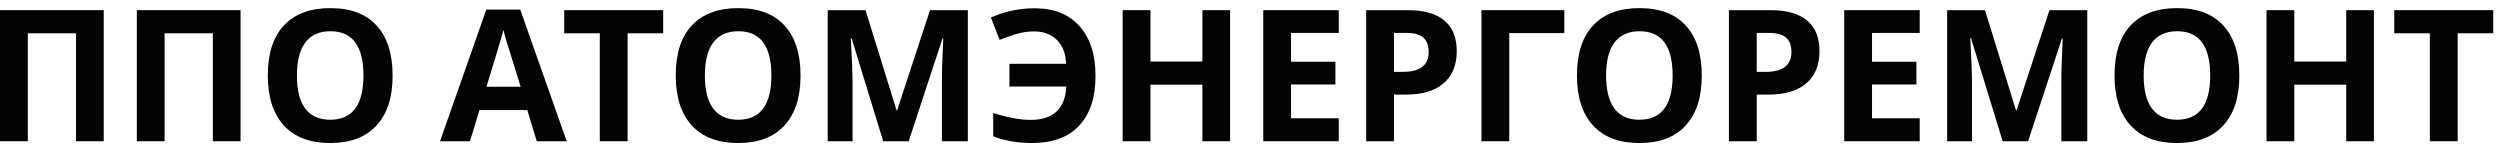 <?xml version="1.0" encoding="UTF-8"?> <svg xmlns="http://www.w3.org/2000/svg" width="177" height="11" viewBox="0 0 177 11" fill="none"> <path d="M7.344 10H5.383V2.357H1.968V10H0V0.72H7.344V10Z" fill="#020303"></path> <path d="M17.031 10H15.069V2.357H11.654V10H9.687V0.72H17.031V10Z" fill="#020303"></path> <path d="M27.796 5.347C27.796 6.883 27.416 8.064 26.654 8.889C25.892 9.714 24.8 10.127 23.378 10.127C21.956 10.127 20.865 9.714 20.103 8.889C19.341 8.064 18.96 6.879 18.96 5.334C18.96 3.79 19.341 2.611 20.103 1.799C20.869 0.982 21.965 0.574 23.391 0.574C24.817 0.574 25.907 0.984 26.66 1.805C27.418 2.626 27.796 3.807 27.796 5.347ZM21.023 5.347C21.023 6.384 21.22 7.165 21.614 7.689C22.007 8.214 22.596 8.477 23.378 8.477C24.948 8.477 25.733 7.433 25.733 5.347C25.733 3.257 24.953 2.211 23.391 2.211C22.608 2.211 22.018 2.476 21.62 3.005C21.222 3.53 21.023 4.31 21.023 5.347Z" fill="#020303"></path> <path d="M38.003 10L37.331 7.791H33.947L33.274 10H31.154L34.43 0.682H36.835L40.123 10H38.003ZM36.861 6.141C36.239 4.139 35.888 3.007 35.807 2.745C35.731 2.482 35.676 2.275 35.642 2.123C35.502 2.664 35.102 4.004 34.442 6.141H36.861Z" fill="#020303"></path> <path d="M44.434 10H42.466V2.357H39.946V0.72H46.954V2.357H44.434V10Z" fill="#020303"></path> <path d="M56.678 5.347C56.678 6.883 56.297 8.064 55.536 8.889C54.774 9.714 53.682 10.127 52.26 10.127C50.838 10.127 49.747 9.714 48.985 8.889C48.223 8.064 47.842 6.879 47.842 5.334C47.842 3.79 48.223 2.611 48.985 1.799C49.751 0.982 50.847 0.574 52.273 0.574C53.699 0.574 54.789 0.984 55.542 1.805C56.3 2.626 56.678 3.807 56.678 5.347ZM49.905 5.347C49.905 6.384 50.102 7.165 50.496 7.689C50.889 8.214 51.477 8.477 52.26 8.477C53.83 8.477 54.615 7.433 54.615 5.347C54.615 3.257 53.834 2.211 52.273 2.211C51.49 2.211 50.9 2.476 50.502 3.005C50.104 3.53 49.905 4.31 49.905 5.347Z" fill="#020303"></path> <path d="M62.531 10L60.296 2.719H60.239C60.32 4.2 60.36 5.188 60.36 5.684V10H58.602V0.72H61.28L63.477 7.816H63.515L65.844 0.72H68.523V10H66.689V5.607C66.689 5.4 66.691 5.161 66.695 4.89C66.703 4.619 66.733 3.9 66.784 2.732H66.727L64.334 10H62.531Z" fill="#020303"></path> <path d="M73.207 2.224C72.789 2.224 72.376 2.283 71.97 2.402C71.568 2.52 71.17 2.662 70.776 2.827L70.154 1.24C71.136 0.804 72.166 0.586 73.246 0.586C74.621 0.586 75.683 1.01 76.432 1.856C77.185 2.698 77.562 3.87 77.562 5.373C77.562 6.904 77.175 8.081 76.4 8.902C75.63 9.719 74.517 10.127 73.061 10.127C72.059 10.127 71.144 9.968 70.319 9.651V8C71.348 8.326 72.224 8.489 72.947 8.489C74.568 8.489 75.416 7.702 75.493 6.128H71.468V4.516H75.48C75.455 3.796 75.239 3.236 74.832 2.833C74.426 2.427 73.885 2.224 73.207 2.224Z" fill="#020303"></path> <path d="M87.09 10H85.128V5.995H81.453V10H79.485V0.72H81.453V4.357H85.128V0.72H87.09V10Z" fill="#020303"></path> <path d="M94.783 10H89.439V0.72H94.783V2.332H91.406V4.37H94.548V5.982H91.406V8.375H94.783V10Z" fill="#020303"></path> <path d="M98.693 5.087H99.341C99.946 5.087 100.399 4.968 100.699 4.731C101 4.49 101.15 4.141 101.15 3.684C101.15 3.223 101.023 2.882 100.769 2.662C100.519 2.442 100.126 2.332 99.588 2.332H98.693V5.087ZM103.137 3.614C103.137 4.613 102.824 5.377 102.197 5.906C101.575 6.435 100.689 6.699 99.538 6.699H98.693V10H96.726V0.72H99.69C100.816 0.72 101.67 0.963 102.254 1.45C102.843 1.932 103.137 2.654 103.137 3.614Z" fill="#020303"></path> <path d="M110.754 0.72V2.345H106.856V10H104.889V0.72H110.754Z" fill="#020303"></path> <path d="M120.485 5.347C120.485 6.883 120.104 8.064 119.342 8.889C118.581 9.714 117.489 10.127 116.067 10.127C114.645 10.127 113.553 9.714 112.792 8.889C112.03 8.064 111.649 6.879 111.649 5.334C111.649 3.79 112.03 2.611 112.792 1.799C113.557 0.982 114.653 0.574 116.08 0.574C117.506 0.574 118.595 0.984 119.349 1.805C120.106 2.626 120.485 3.807 120.485 5.347ZM113.712 5.347C113.712 6.384 113.909 7.165 114.302 7.689C114.696 8.214 115.284 8.477 116.067 8.477C117.637 8.477 118.422 7.433 118.422 5.347C118.422 3.257 117.641 2.211 116.08 2.211C115.297 2.211 114.706 2.476 114.309 3.005C113.911 3.53 113.712 4.31 113.712 5.347Z" fill="#020303"></path> <path d="M124.376 5.087H125.023C125.629 5.087 126.081 4.968 126.382 4.731C126.682 4.49 126.833 4.141 126.833 3.684C126.833 3.223 126.706 2.882 126.452 2.662C126.202 2.442 125.808 2.332 125.271 2.332H124.376V5.087ZM128.819 3.614C128.819 4.613 128.506 5.377 127.88 5.906C127.258 6.435 126.371 6.699 125.22 6.699H124.376V10H122.408V0.72H125.373C126.498 0.72 127.353 0.963 127.937 1.45C128.525 1.932 128.819 2.654 128.819 3.614Z" fill="#020303"></path> <path d="M135.916 10H130.571V0.72H135.916V2.332H132.539V4.37H135.681V5.982H132.539V8.375H135.916V10Z" fill="#020303"></path> <path d="M141.788 10L139.553 2.719H139.496C139.576 4.2 139.617 5.188 139.617 5.684V10H137.858V0.72H140.537L142.733 7.816H142.771L145.101 0.72H147.78V10H145.945V5.607C145.945 5.4 145.947 5.161 145.952 4.89C145.96 4.619 145.99 3.9 146.041 2.732H145.983L143.59 10H141.788Z" fill="#020303"></path> <path d="M158.545 5.347C158.545 6.883 158.165 8.064 157.403 8.889C156.641 9.714 155.549 10.127 154.127 10.127C152.706 10.127 151.614 9.714 150.852 8.889C150.09 8.064 149.709 6.879 149.709 5.334C149.709 3.79 150.09 2.611 150.852 1.799C151.618 0.982 152.714 0.574 154.14 0.574C155.566 0.574 156.656 0.984 157.409 1.805C158.167 2.626 158.545 3.807 158.545 5.347ZM151.772 5.347C151.772 6.384 151.969 7.165 152.363 7.689C152.756 8.214 153.345 8.477 154.127 8.477C155.697 8.477 156.482 7.433 156.482 5.347C156.482 3.257 155.702 2.211 154.14 2.211C153.357 2.211 152.767 2.476 152.369 3.005C151.971 3.53 151.772 4.31 151.772 5.347Z" fill="#020303"></path> <path d="M168.073 10H166.112V5.995H162.437V10H160.469V0.72H162.437V4.357H166.112V0.72H168.073V10Z" fill="#020303"></path> <path d="M174.002 10H172.034V2.357H169.514V0.72H176.522V2.357H174.002V10Z" fill="#020303"></path> </svg> 